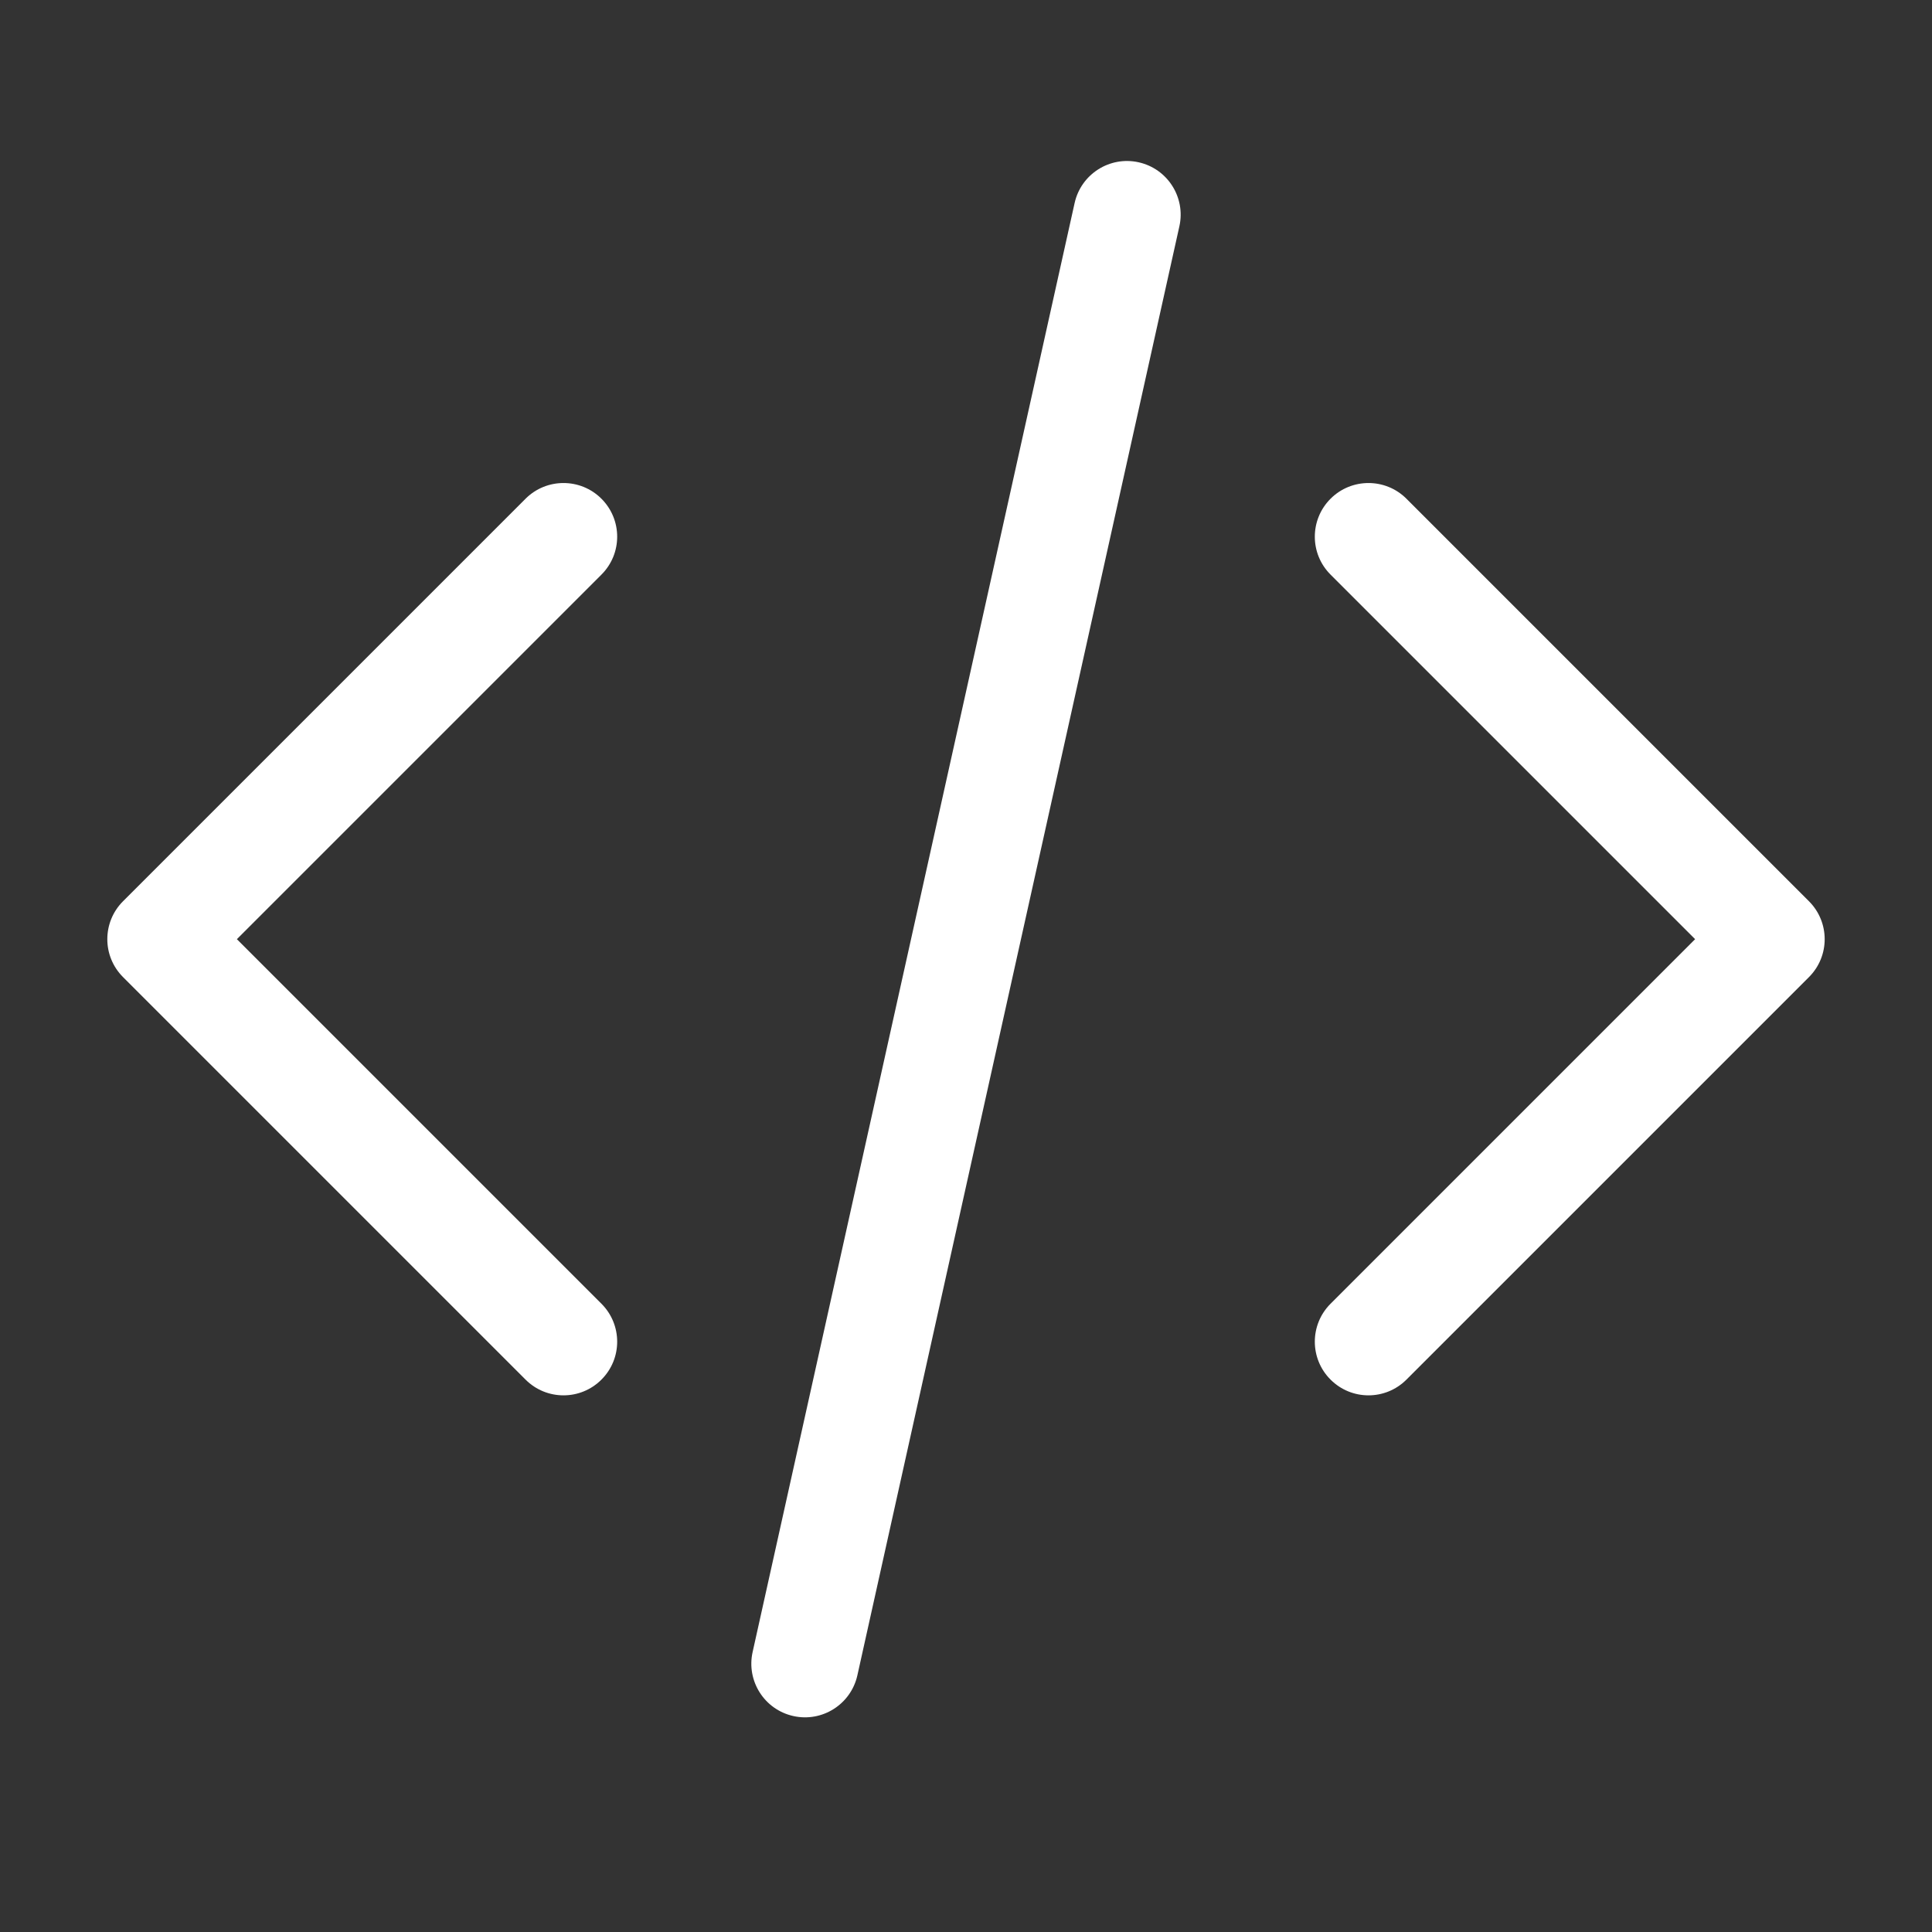 <svg width="36" height="36" viewBox="0 0 36 36" fill="none" xmlns="http://www.w3.org/2000/svg">
<rect x="0" y="0" width="36" height="36" fill="#333333" stroke="none"/>
<path fill-rule="evenodd" clip-rule="evenodd" d="M21.217 3.024C21.756 3.144 22.096 3.678 21.976 4.217L15.976 31.217C15.856 31.756 15.322 32.096 14.783 31.976C14.244 31.857 13.904 31.322 14.024 30.783L20.024 3.783C20.144 3.244 20.678 2.904 21.217 3.024ZM11.207 9.293C11.598 9.684 11.598 10.317 11.207 10.707L4.414 17.5L11.207 24.293C11.598 24.684 11.598 25.317 11.207 25.707C10.817 26.098 10.183 26.098 9.793 25.707L2.293 18.207C1.902 17.817 1.902 17.184 2.293 16.793L9.793 9.293C10.183 8.903 10.817 8.903 11.207 9.293ZM24.793 9.293C25.183 8.903 25.817 8.903 26.207 9.293L33.707 16.793C34.098 17.184 34.098 17.817 33.707 18.207L26.207 25.707C25.817 26.098 25.183 26.098 24.793 25.707C24.402 25.317 24.402 24.684 24.793 24.293L31.586 17.5L24.793 10.707C24.402 10.317 24.402 9.684 24.793 9.293Z" fill="white"/>
</svg>
